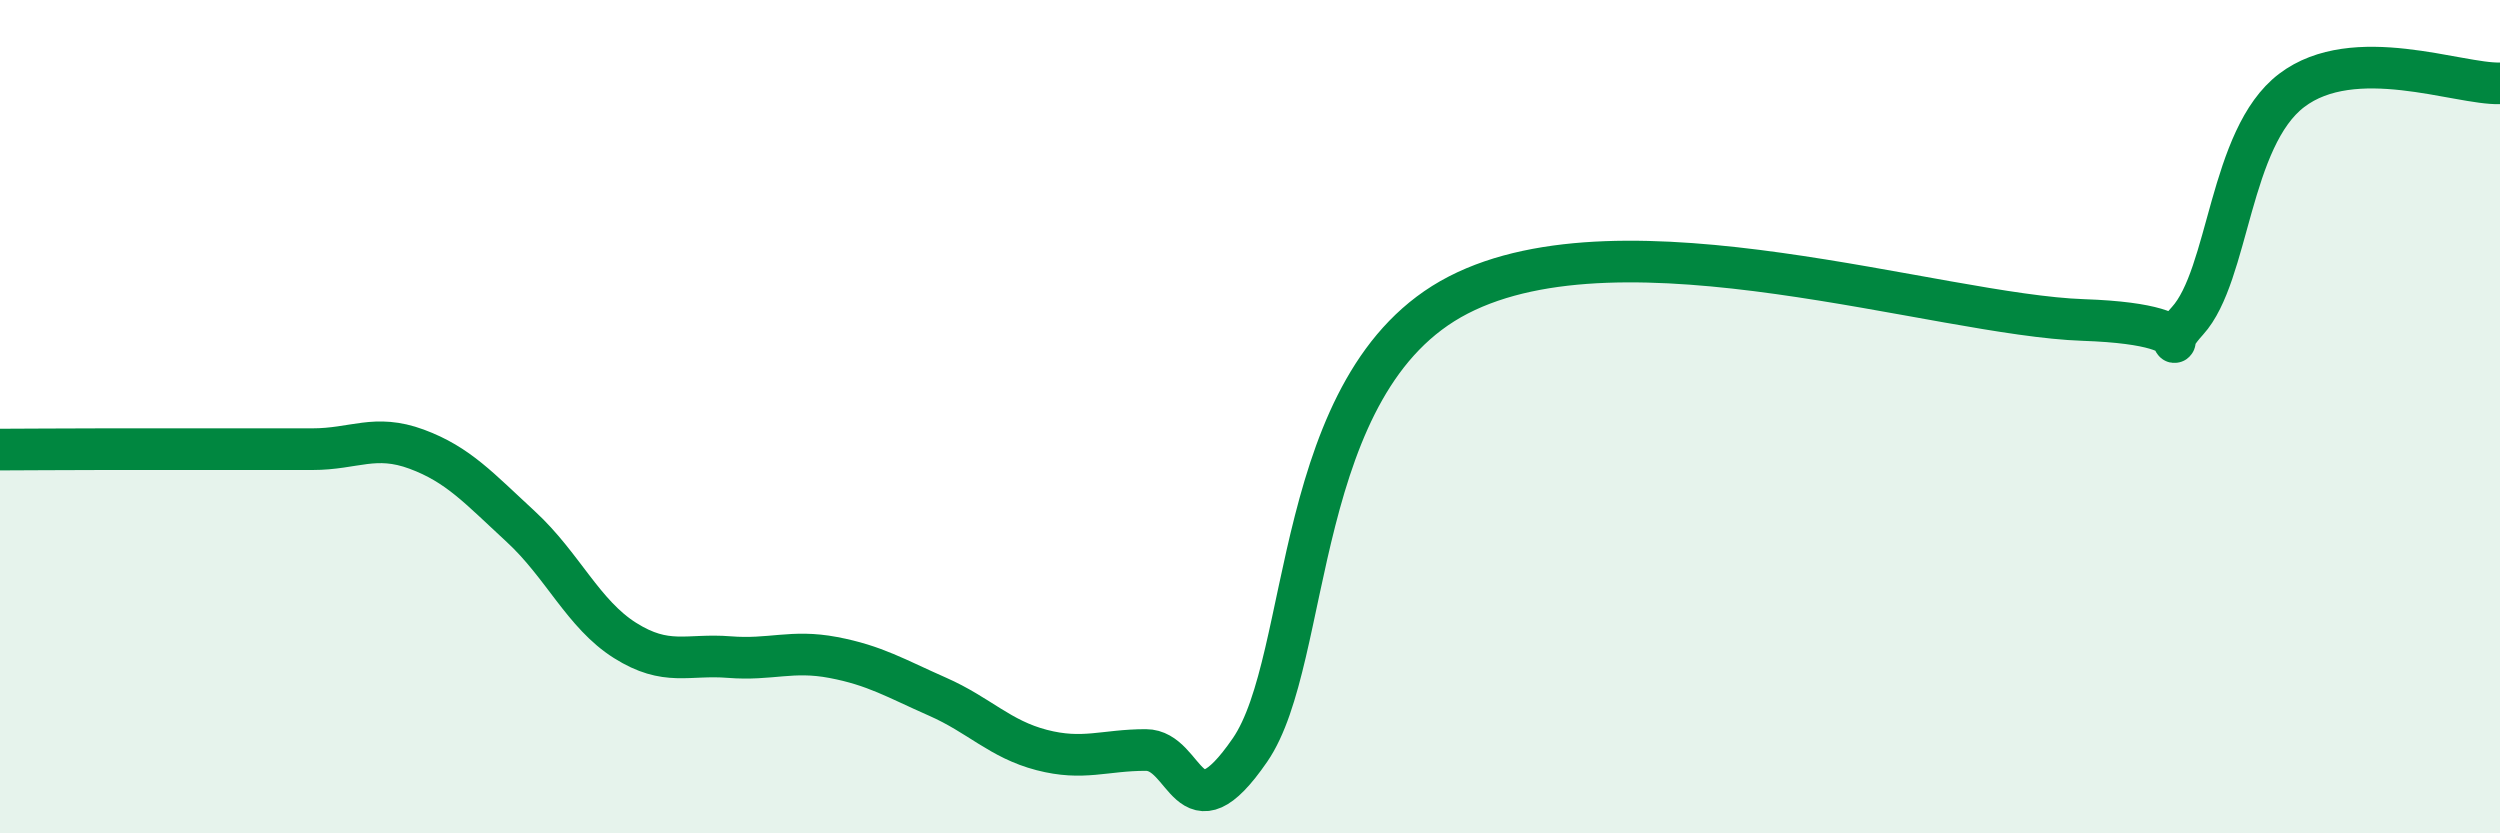 
    <svg width="60" height="20" viewBox="0 0 60 20" xmlns="http://www.w3.org/2000/svg">
      <path
        d="M 0,10.79 C 0.5,10.79 1.5,10.78 2.5,10.78 C 3.5,10.78 4,10.78 5,10.78 C 6,10.78 6.5,10.78 7.5,10.78 C 8.5,10.78 9,10.41 10,10.78 C 11,11.15 11.5,11.72 12.5,12.64 C 13.5,13.56 14,14.74 15,15.37 C 16,16 16.5,15.69 17.5,15.77 C 18.5,15.85 19,15.59 20,15.78 C 21,15.97 21.5,16.28 22.5,16.72 C 23.5,17.16 24,17.74 25,18 C 26,18.26 26.5,18 27.5,18 C 28.5,18 28.5,20.18 30,18 C 31.5,15.82 31,9.14 35,7.08 C 39,5.02 46.5,7.56 50,7.68 C 53.5,7.8 51.5,8.8 52.5,7.7 C 53.5,6.6 53.5,3.31 55,2.17 C 56.5,1.03 59,2.03 60,2L60 20L0 20Z"
        fill="#008740"
        opacity="0.1"
        stroke-linecap="round"
        stroke-linejoin="round"
      />
      <path
        d="M 0,10.79 C 0.5,10.79 1.5,10.78 2.5,10.78 C 3.5,10.78 4,10.78 5,10.78 C 6,10.78 6.5,10.78 7.5,10.78 C 8.5,10.78 9,10.41 10,10.78 C 11,11.15 11.5,11.72 12.5,12.64 C 13.5,13.56 14,14.74 15,15.37 C 16,16 16.5,15.69 17.5,15.77 C 18.5,15.85 19,15.59 20,15.78 C 21,15.97 21.5,16.28 22.5,16.72 C 23.5,17.16 24,17.74 25,18 C 26,18.26 26.5,18 27.5,18 C 28.5,18 28.5,20.18 30,18 C 31.5,15.82 31,9.14 35,7.08 C 39,5.02 46.5,7.56 50,7.68 C 53.5,7.8 51.5,8.8 52.5,7.7 C 53.5,6.6 53.5,3.31 55,2.17 C 56.5,1.03 59,2.03 60,2"
        stroke="#008740"
        stroke-width="1"
        fill="none"
        stroke-linecap="round"
        stroke-linejoin="round"
      />
    </svg>
  